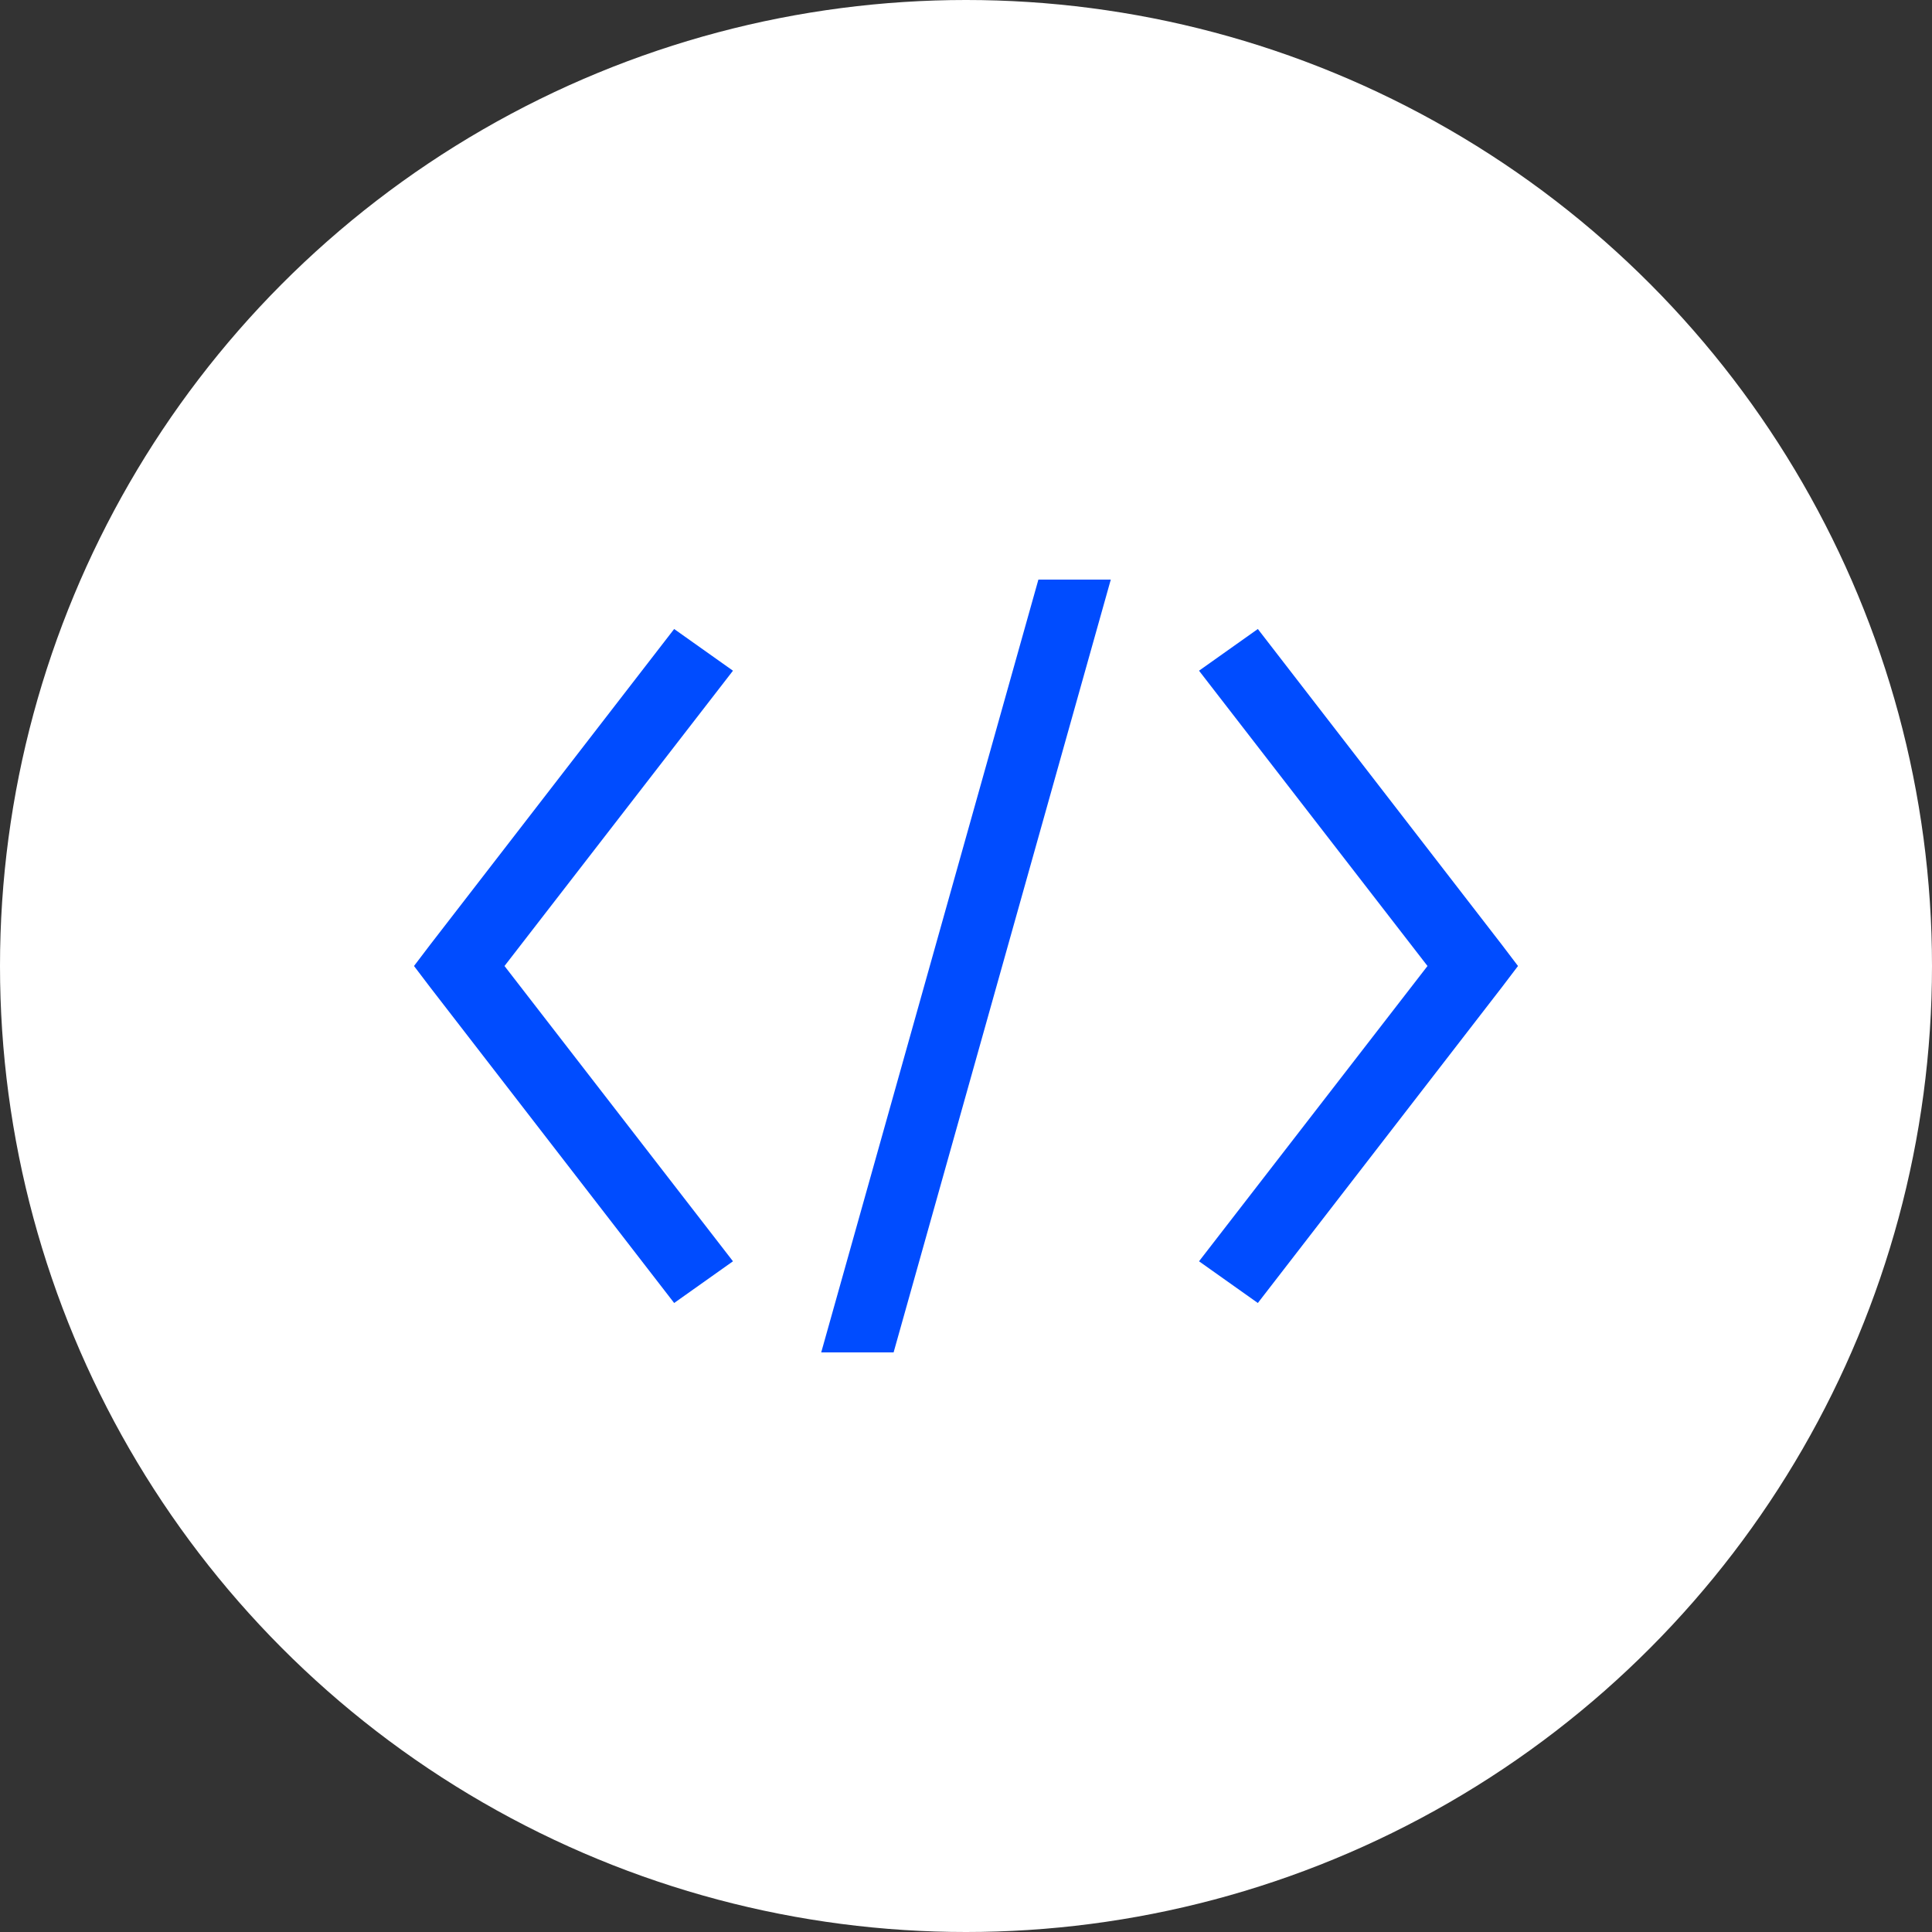 <svg width="70" height="70" viewBox="0 0 70 70" fill="none" xmlns="http://www.w3.org/2000/svg">
<rect x="0" y="0" width="70" height="70" fill="#333333" stroke="none"/>
<circle cx="35" cy="35" r="35" fill="white"/>
<path d="M37.623 21L29.754 49H32.377L40.246 21H37.623ZM24.426 22.79L15.574 34.244L15 35L15.574 35.756L24.426 47.21L26.557 45.699L18.279 35L26.557 24.301L24.426 22.79ZM45.574 22.79L43.443 24.301L51.721 35L43.443 45.699L45.574 47.21L54.426 35.756L55 35L54.426 34.244L45.574 22.79Z" fill="#004CFF"/>
</svg>
